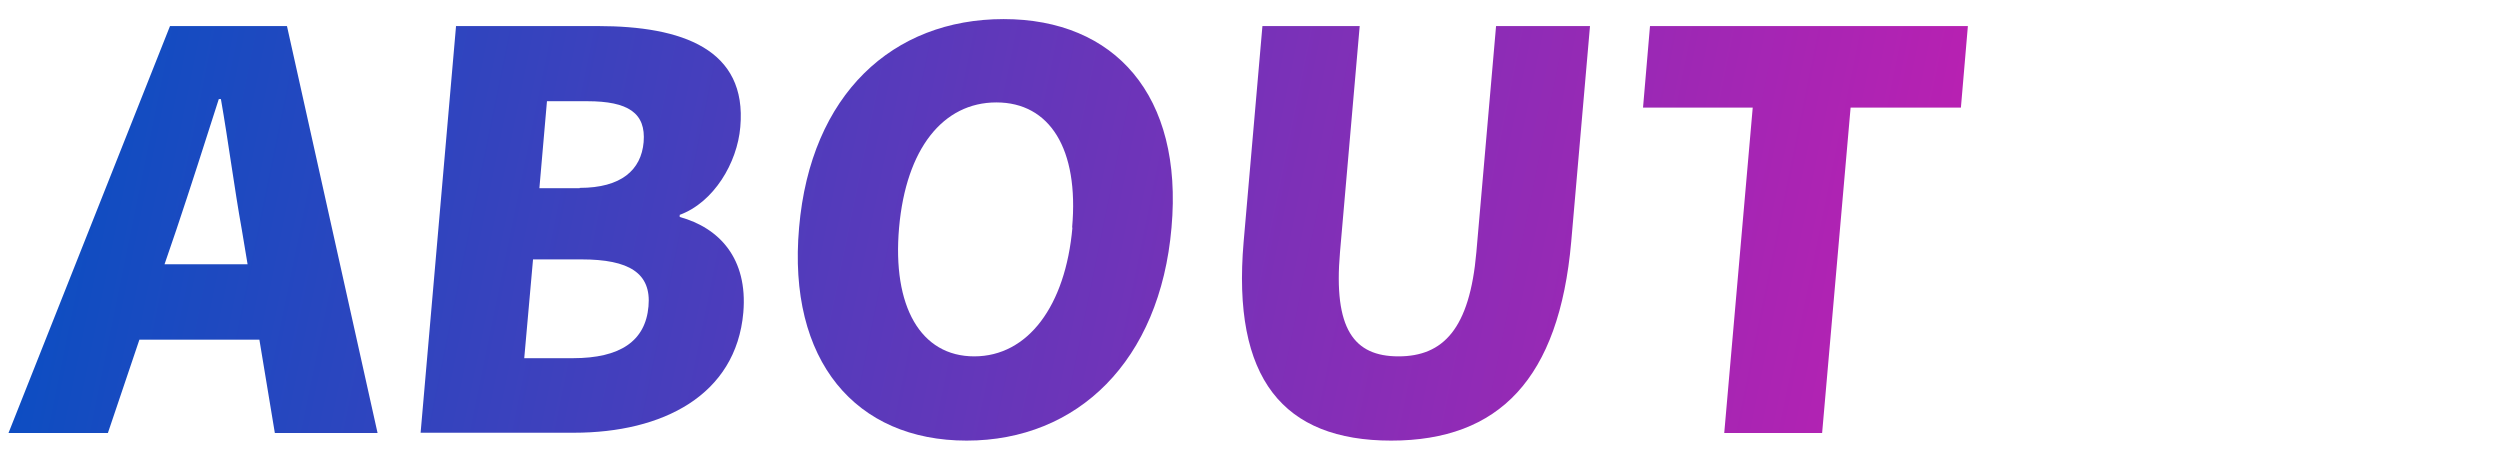 <?xml version="1.0" encoding="UTF-8"?>
<svg id="_レイヤー_1" data-name="レイヤー 1" xmlns="http://www.w3.org/2000/svg" version="1.1" xmlns:xlink="http://www.w3.org/1999/xlink" viewBox="0 0 825 150">
  <defs>
    <style>
      .cls-1 {
        fill: url(#_名称未設定グラデーション_4-2);
      }

      .cls-1, .cls-2, .cls-3, .cls-4, .cls-5 {
        stroke-width: 0px;
      }

      .cls-2 {
        fill: url(#_名称未設定グラデーション_4);
      }

      .cls-3 {
        fill: url(#_名称未設定グラデーション_4-3);
      }

      .cls-4 {
        fill: url(#_名称未設定グラデーション_4-4);
      }

      .cls-5 {
        fill: url(#_名称未設定グラデーション_4-5);
      }
    </style>
    <linearGradient id="_名称未設定グラデーション_4" data-name="名称未設定グラデーション 4" x1="-30" y1="59.7" x2="651.9" y2="199" gradientUnits="userSpaceOnUse">
      <stop offset="0" stop-color="#0051c3"/>
      <stop offset="1" stop-color="#c21eb1"/>
    </linearGradient>
    <linearGradient id="_名称未設定グラデーション_4-2" data-name="名称未設定グラデーション 4" x1="-25" y1="35.2" x2="656.9" y2="174.5" xlink:href="#_名称未設定グラデーション_4"/>
    <linearGradient id="_名称未設定グラデーション_4-3" data-name="名称未設定グラデーション 4" x1="-18.9" y1="5.5" x2="663" y2="144.9" xlink:href="#_名称未設定グラデーション_4"/>
    <linearGradient id="_名称未設定グラデーション_4-4" data-name="名称未設定グラデーション 4" x1="-12.6" y1="-25.2" x2="669.3" y2="114.1" xlink:href="#_名称未設定グラデーション_4"/>
    <linearGradient id="_名称未設定グラデーション_4-5" data-name="名称未設定グラデーション 4" x1="-7.5" y1="-50.3" x2="674.4" y2="89.1" xlink:href="#_名称未設定グラデーション_4"/>
  </defs>
  <path class="cls-2" d="M56.1,8.6h38.6l29.9,134.3h-33.9l-5.1-30.8h-39.6l-10.4,30.8H2.8L56.1,8.6ZM54.3,87.2h27.4l-1.9-11.4c-2.4-13.3-4.5-29.4-6.9-43.1h-.7c-4.5,14.1-9.5,29.7-14,43.1l-3.9,11.4Z"/>
  <path class="cls-1" d="M150.4,8.6h46.9c27.8,0,49.3,7.6,47,33.3-1,11.9-8.8,24.9-20,29v.7c13.1,3.6,22.5,13.7,21,31.5-2.4,27.4-26.7,39.7-55.9,39.7h-50.6l11.7-134.3ZM189.1,118.2c15.5,0,23.9-5.6,24.9-17.1,1-11-6.4-15.5-22.1-15.5h-16l-2.9,32.6h16ZM191.3,62c13.7,0,20.3-5.9,21.1-15.1.8-9.6-5.1-13.5-18.6-13.5h-13.3l-2.5,28.7h13.3Z"/>
  <path class="cls-3" d="M263.7,75.1c3.8-44,30.9-68.8,67.5-68.8s59.3,25.1,55.4,68.8c-3.8,44-31,70.3-67.6,70.3s-59.2-26.3-55.3-70.3ZM353.8,75.1c2.3-26-7.4-41.3-25-41.3s-29.8,15.3-32.1,41.3c-2.3,26,7.1,42.5,24.8,42.5s30.1-16.6,32.4-42.5Z"/>
  <path class="cls-4" d="M410.4,79.8l6.2-71.2h32.1l-6.5,74.6c-2.2,25.4,4.6,34.4,19.3,34.4s23.5-9,25.7-34.4l6.5-74.6h31l-6.2,71.2c-4,45.2-23.8,65.6-59.4,65.6s-52.6-20.4-48.7-65.6Z"/>
  <path class="cls-5" d="M578.4,35.5h-36.2l2.3-26.9h104.9l-2.3,26.9h-36.4l-9.4,107.4h-32.3l9.4-107.4Z"/>
</svg>